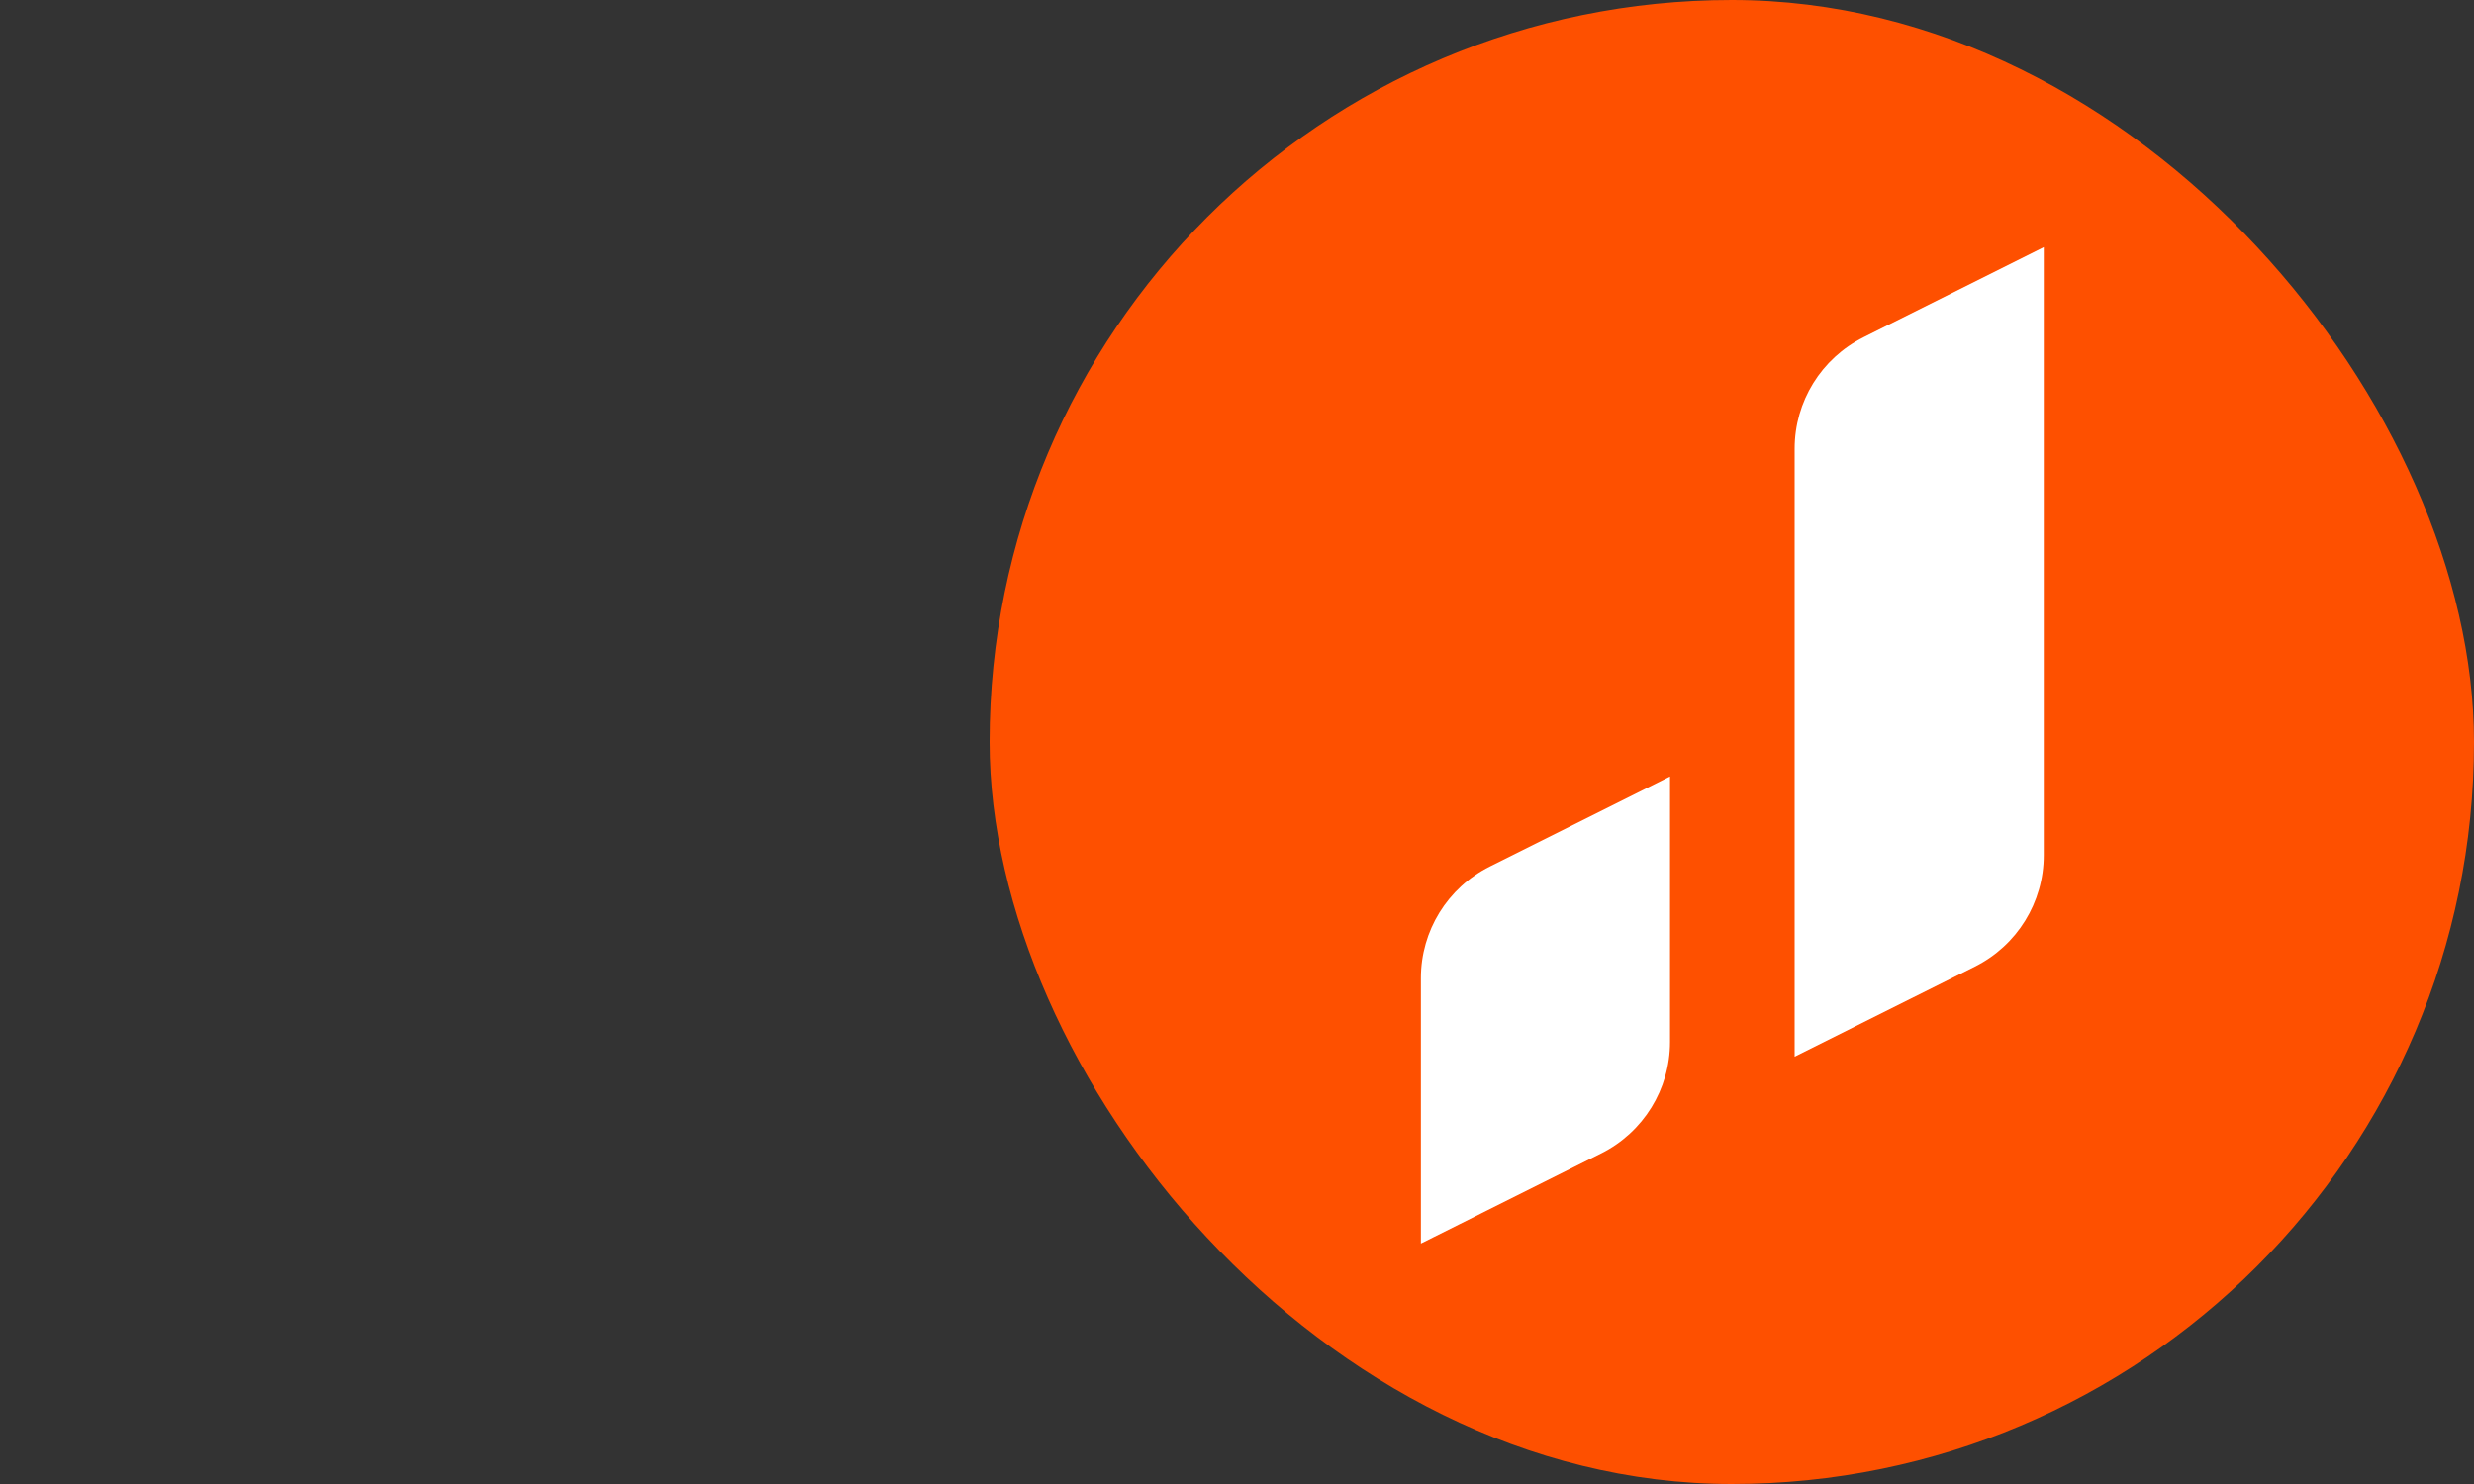 <svg xmlns="http://www.w3.org/2000/svg" fill="none" viewBox="0 0 30 18" height="18" width="30">
<rect x="0" y="0" width="30" height="18" fill="#333333" stroke="none"/>
<g clip-path="url(#clip0_4_115)">
<path fill="#FE5000" d="M27.731 0H14.269C13.016 0 12 1.016 12 2.269V15.731C12 16.984 13.016 18 14.269 18H27.731C28.984 18 30 16.984 30 15.731V2.269C30 1.016 28.984 0 27.731 0Z"></path>
<path fill="white" d="M24.783 2.998L22.597 4.091C22.085 4.347 21.762 4.87 21.762 5.442V12.817L23.948 11.724C24.46 11.468 24.783 10.945 24.783 10.373V2.998Z" clip-rule="evenodd" fill-rule="evenodd"></path>
<path fill="white" d="M20.251 9.418L18.065 10.511C17.553 10.767 17.23 11.29 17.23 11.863V15.083L19.416 13.99C19.928 13.734 20.251 13.211 20.251 12.639V9.418Z" clip-rule="evenodd" fill-rule="evenodd"></path>
</g>
<defs>
<clipPath id="clip0_4_115">
<rect fill="white" rx="9" height="18" width="18" x="12"></rect>
</clipPath>
</defs>
</svg>
